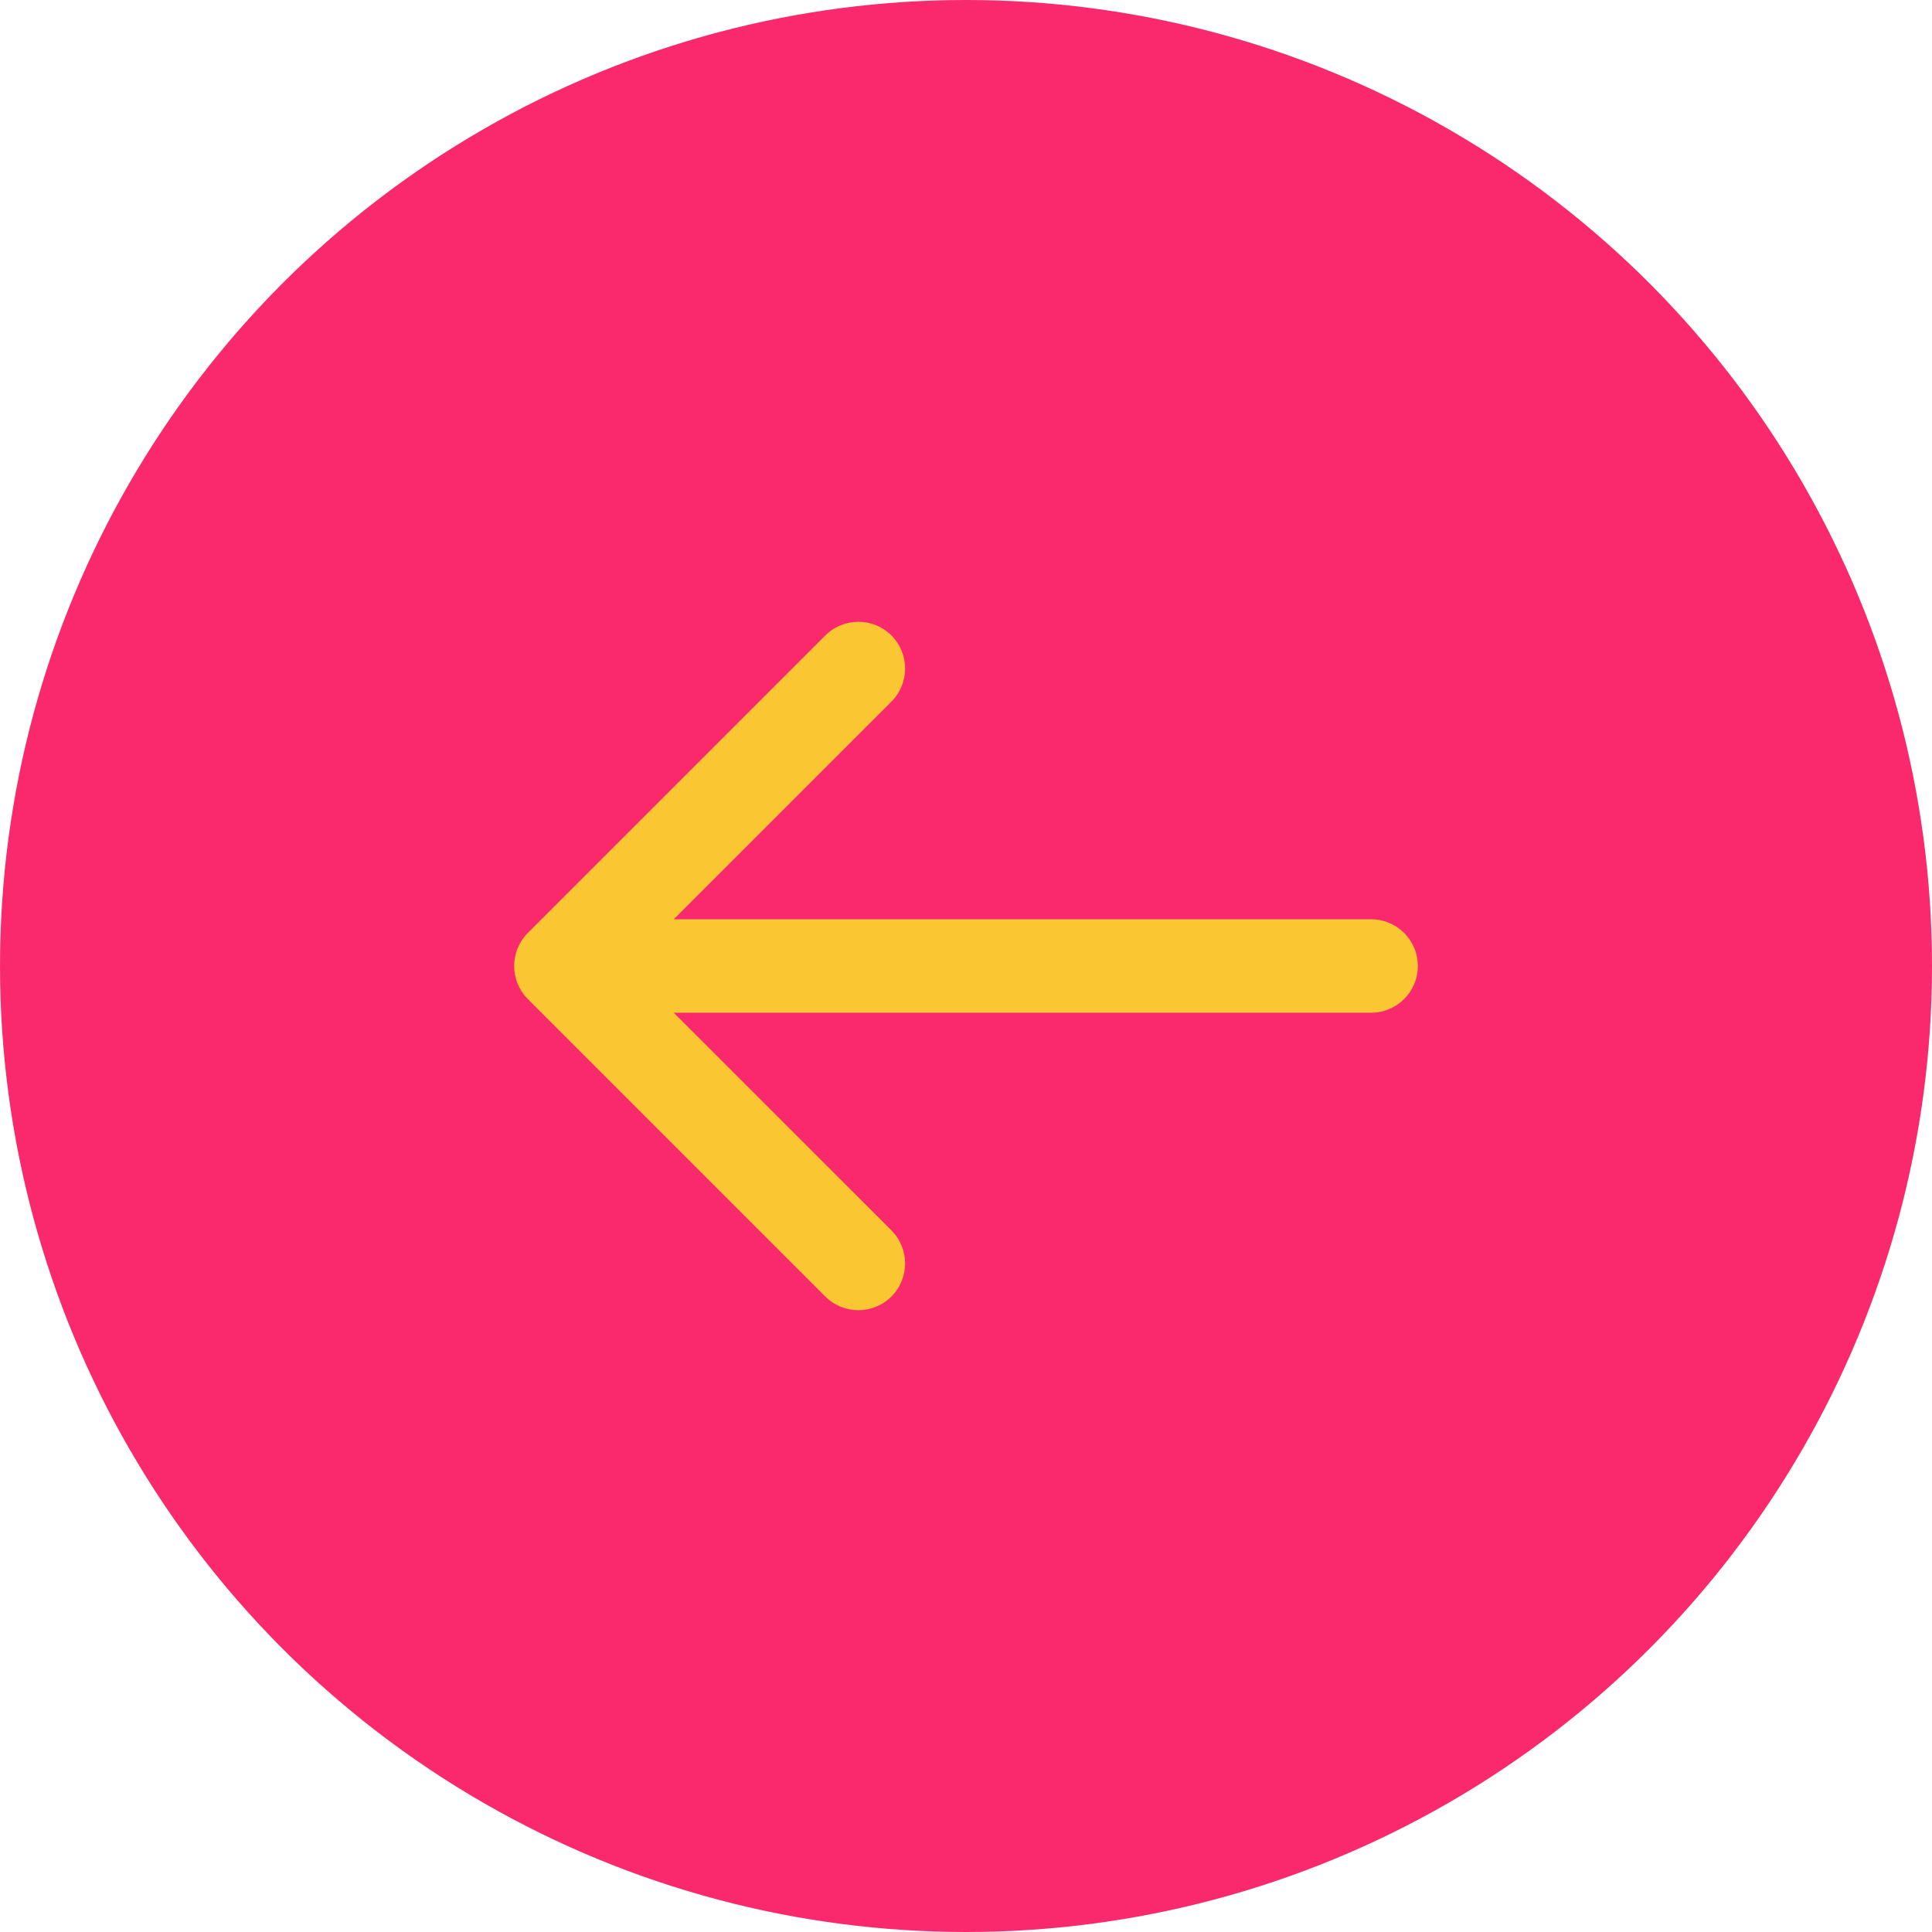 <?xml version="1.0" encoding="UTF-8"?> <svg xmlns="http://www.w3.org/2000/svg" width="62" height="62" viewBox="0 0 62 62" fill="none"><circle cx="31" cy="31" r="31" fill="#FA296E"></circle><path d="M16.939 29.939C16.354 30.525 16.354 31.475 16.939 32.061L26.485 41.607C27.071 42.192 28.021 42.192 28.607 41.607C29.192 41.021 29.192 40.071 28.607 39.485L20.121 31L28.607 22.515C29.192 21.929 29.192 20.979 28.607 20.393C28.021 19.808 27.071 19.808 26.485 20.393L16.939 29.939ZM44 32.5C44.828 32.5 45.5 31.828 45.5 31C45.5 30.172 44.828 29.5 44 29.5V32.5ZM18 32.5H44V29.5H18V32.5Z" fill="#FAC733"></path></svg> 